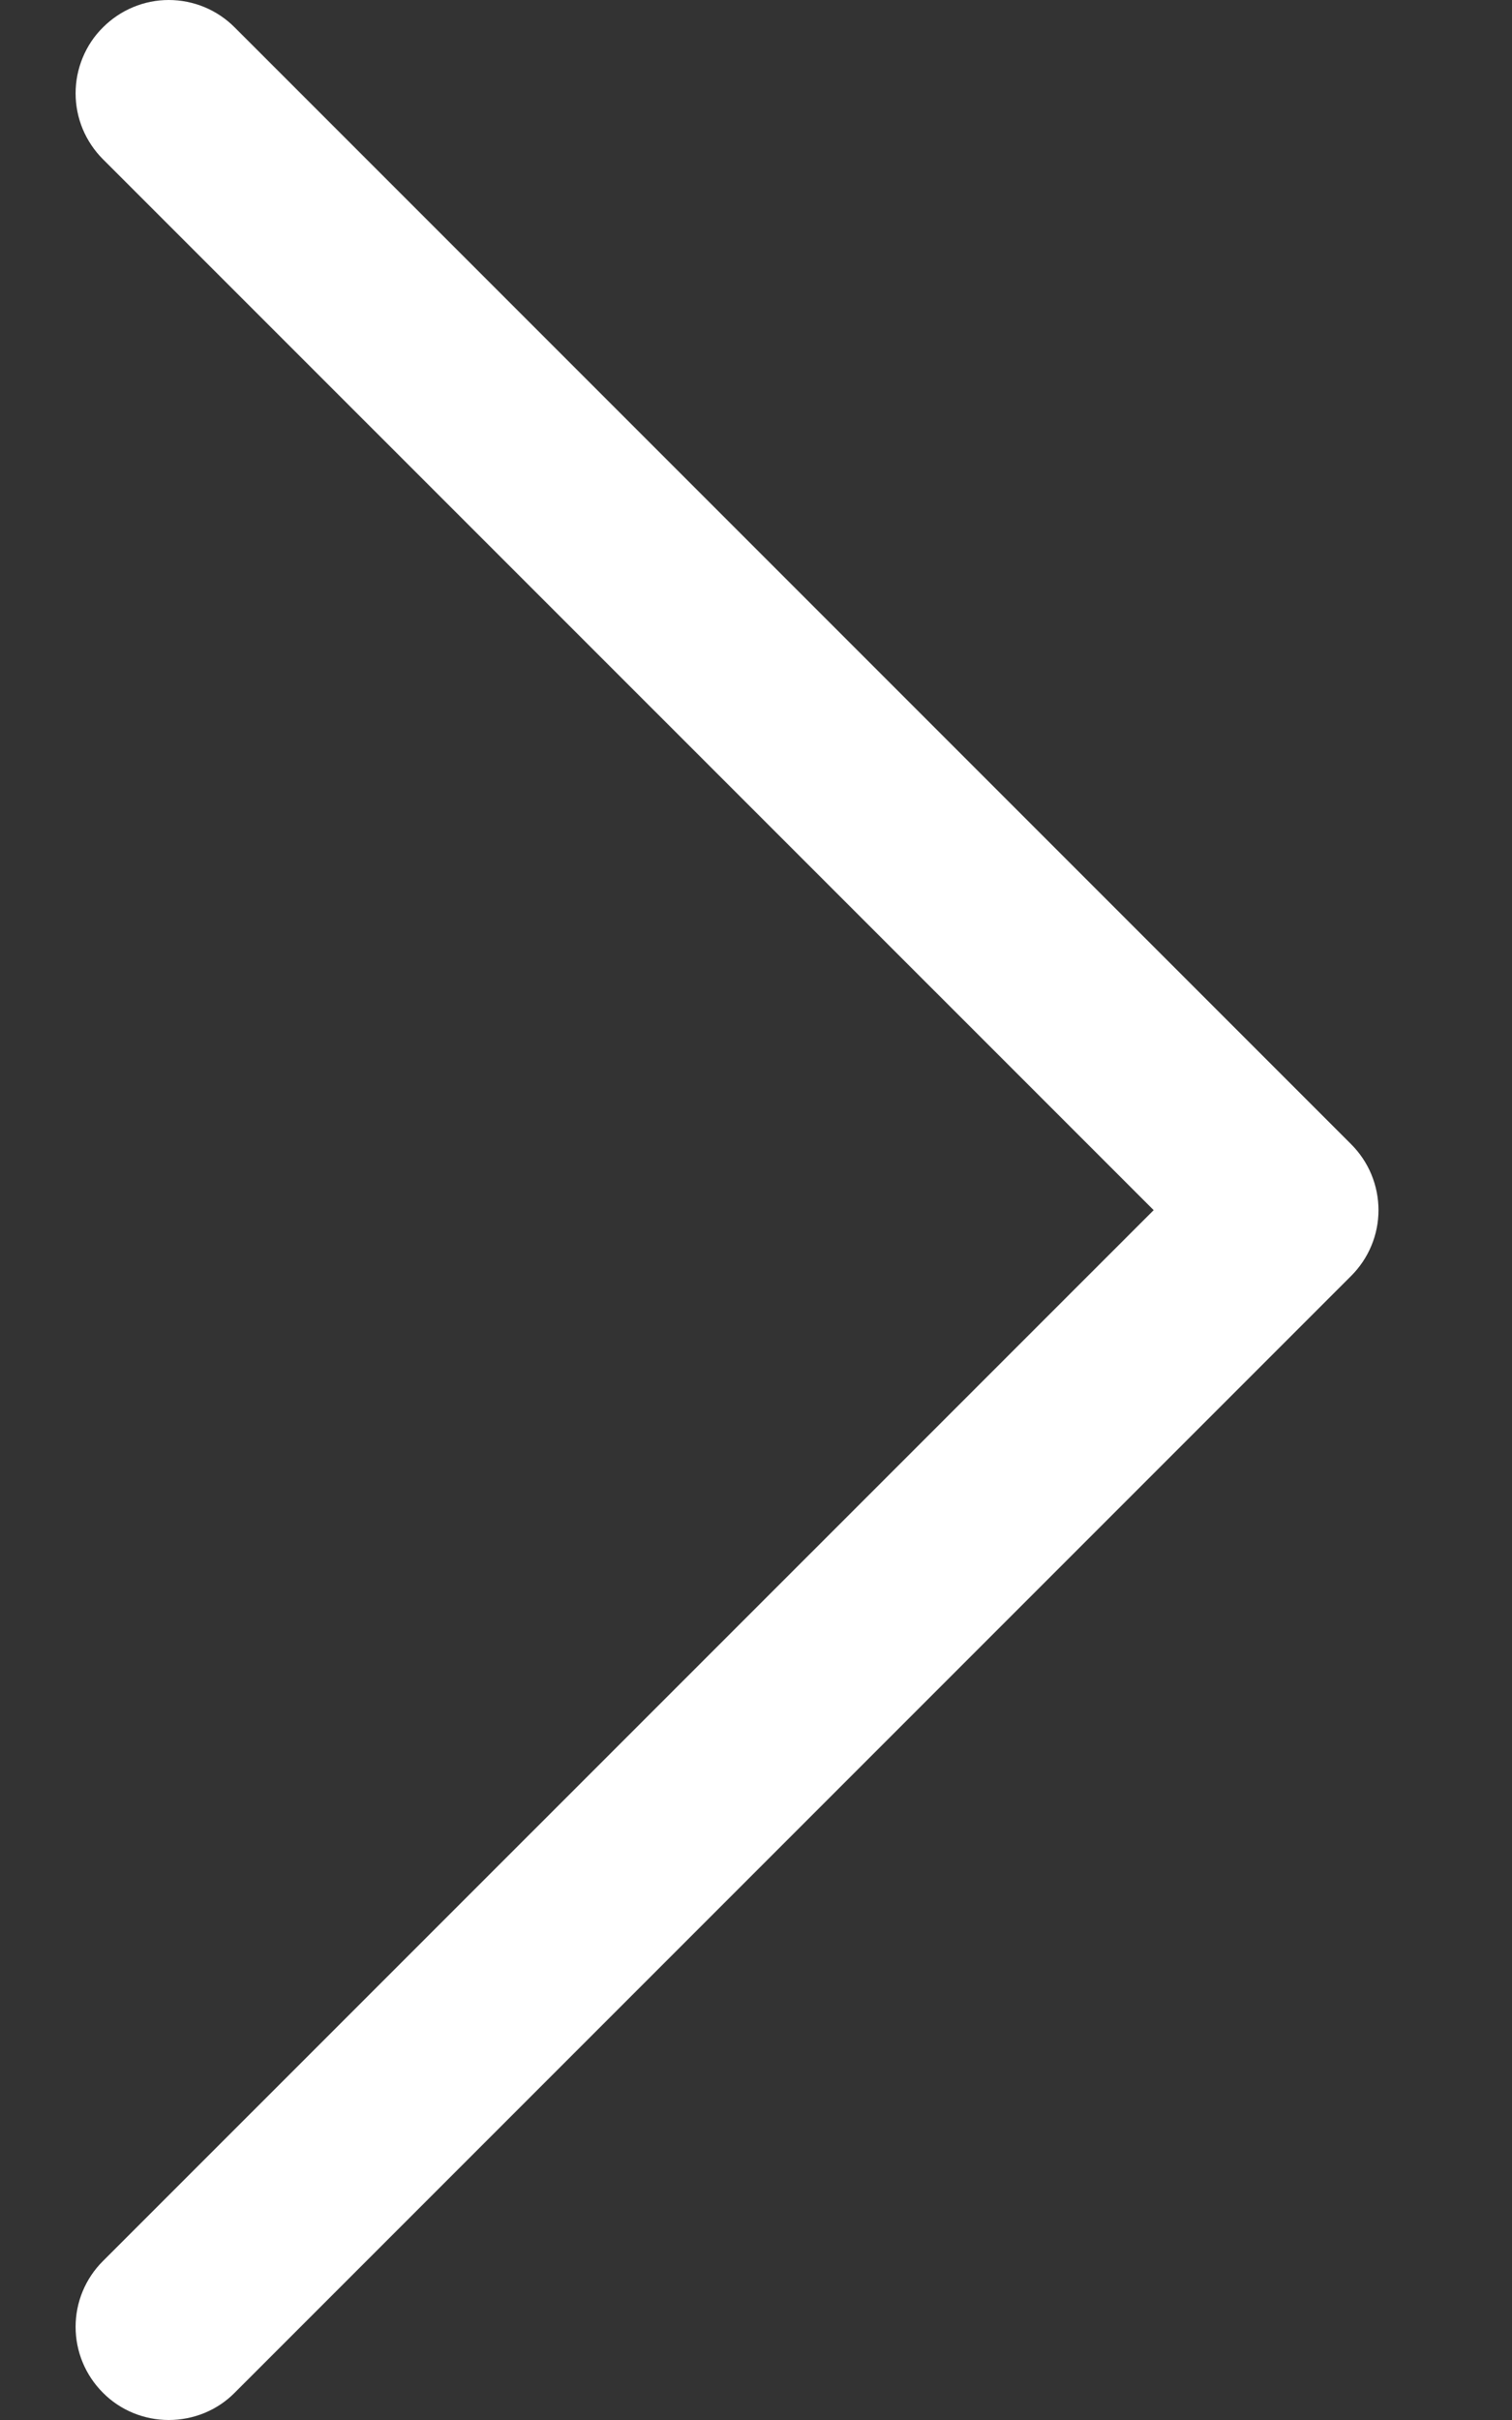 <svg width="10" height="16" viewBox="0 0 10 16" fill="none" xmlns="http://www.w3.org/2000/svg">
<rect x="0" y="0" width="10" height="16" fill="#333333" stroke="none"/>
<g clip-path="url(#clip0_186_3522)">
<path fill-rule="evenodd" clip-rule="evenodd" d="M0.681 0.181C0.738 0.124 0.806 0.078 0.881 0.047C0.955 0.016 1.035 0 1.116 0C1.197 0 1.277 0.016 1.352 0.047C1.427 0.078 1.495 0.124 1.552 0.181L8.936 7.565C8.993 7.622 9.039 7.69 9.07 7.765C9.101 7.84 9.117 7.92 9.117 8.001C9.117 8.082 9.101 8.162 9.07 8.236C9.039 8.311 8.993 8.379 8.936 8.436L1.552 15.82C1.437 15.936 1.28 16 1.116 16C0.953 16 0.796 15.936 0.681 15.82C0.565 15.704 0.5 15.548 0.5 15.384C0.5 15.221 0.565 15.064 0.681 14.949L7.63 8.001L0.681 1.053C0.623 0.995 0.578 0.927 0.547 0.853C0.516 0.778 0.5 0.698 0.5 0.617C0.5 0.536 0.516 0.456 0.547 0.381C0.578 0.306 0.623 0.238 0.681 0.181Z" fill="white"/>
</g>
<defs>
<clipPath id="clip0_186_3522">
<rect width="9" height="16" fill="white" transform="translate(0.5 0)"/>
</clipPath>
</defs>
</svg>
